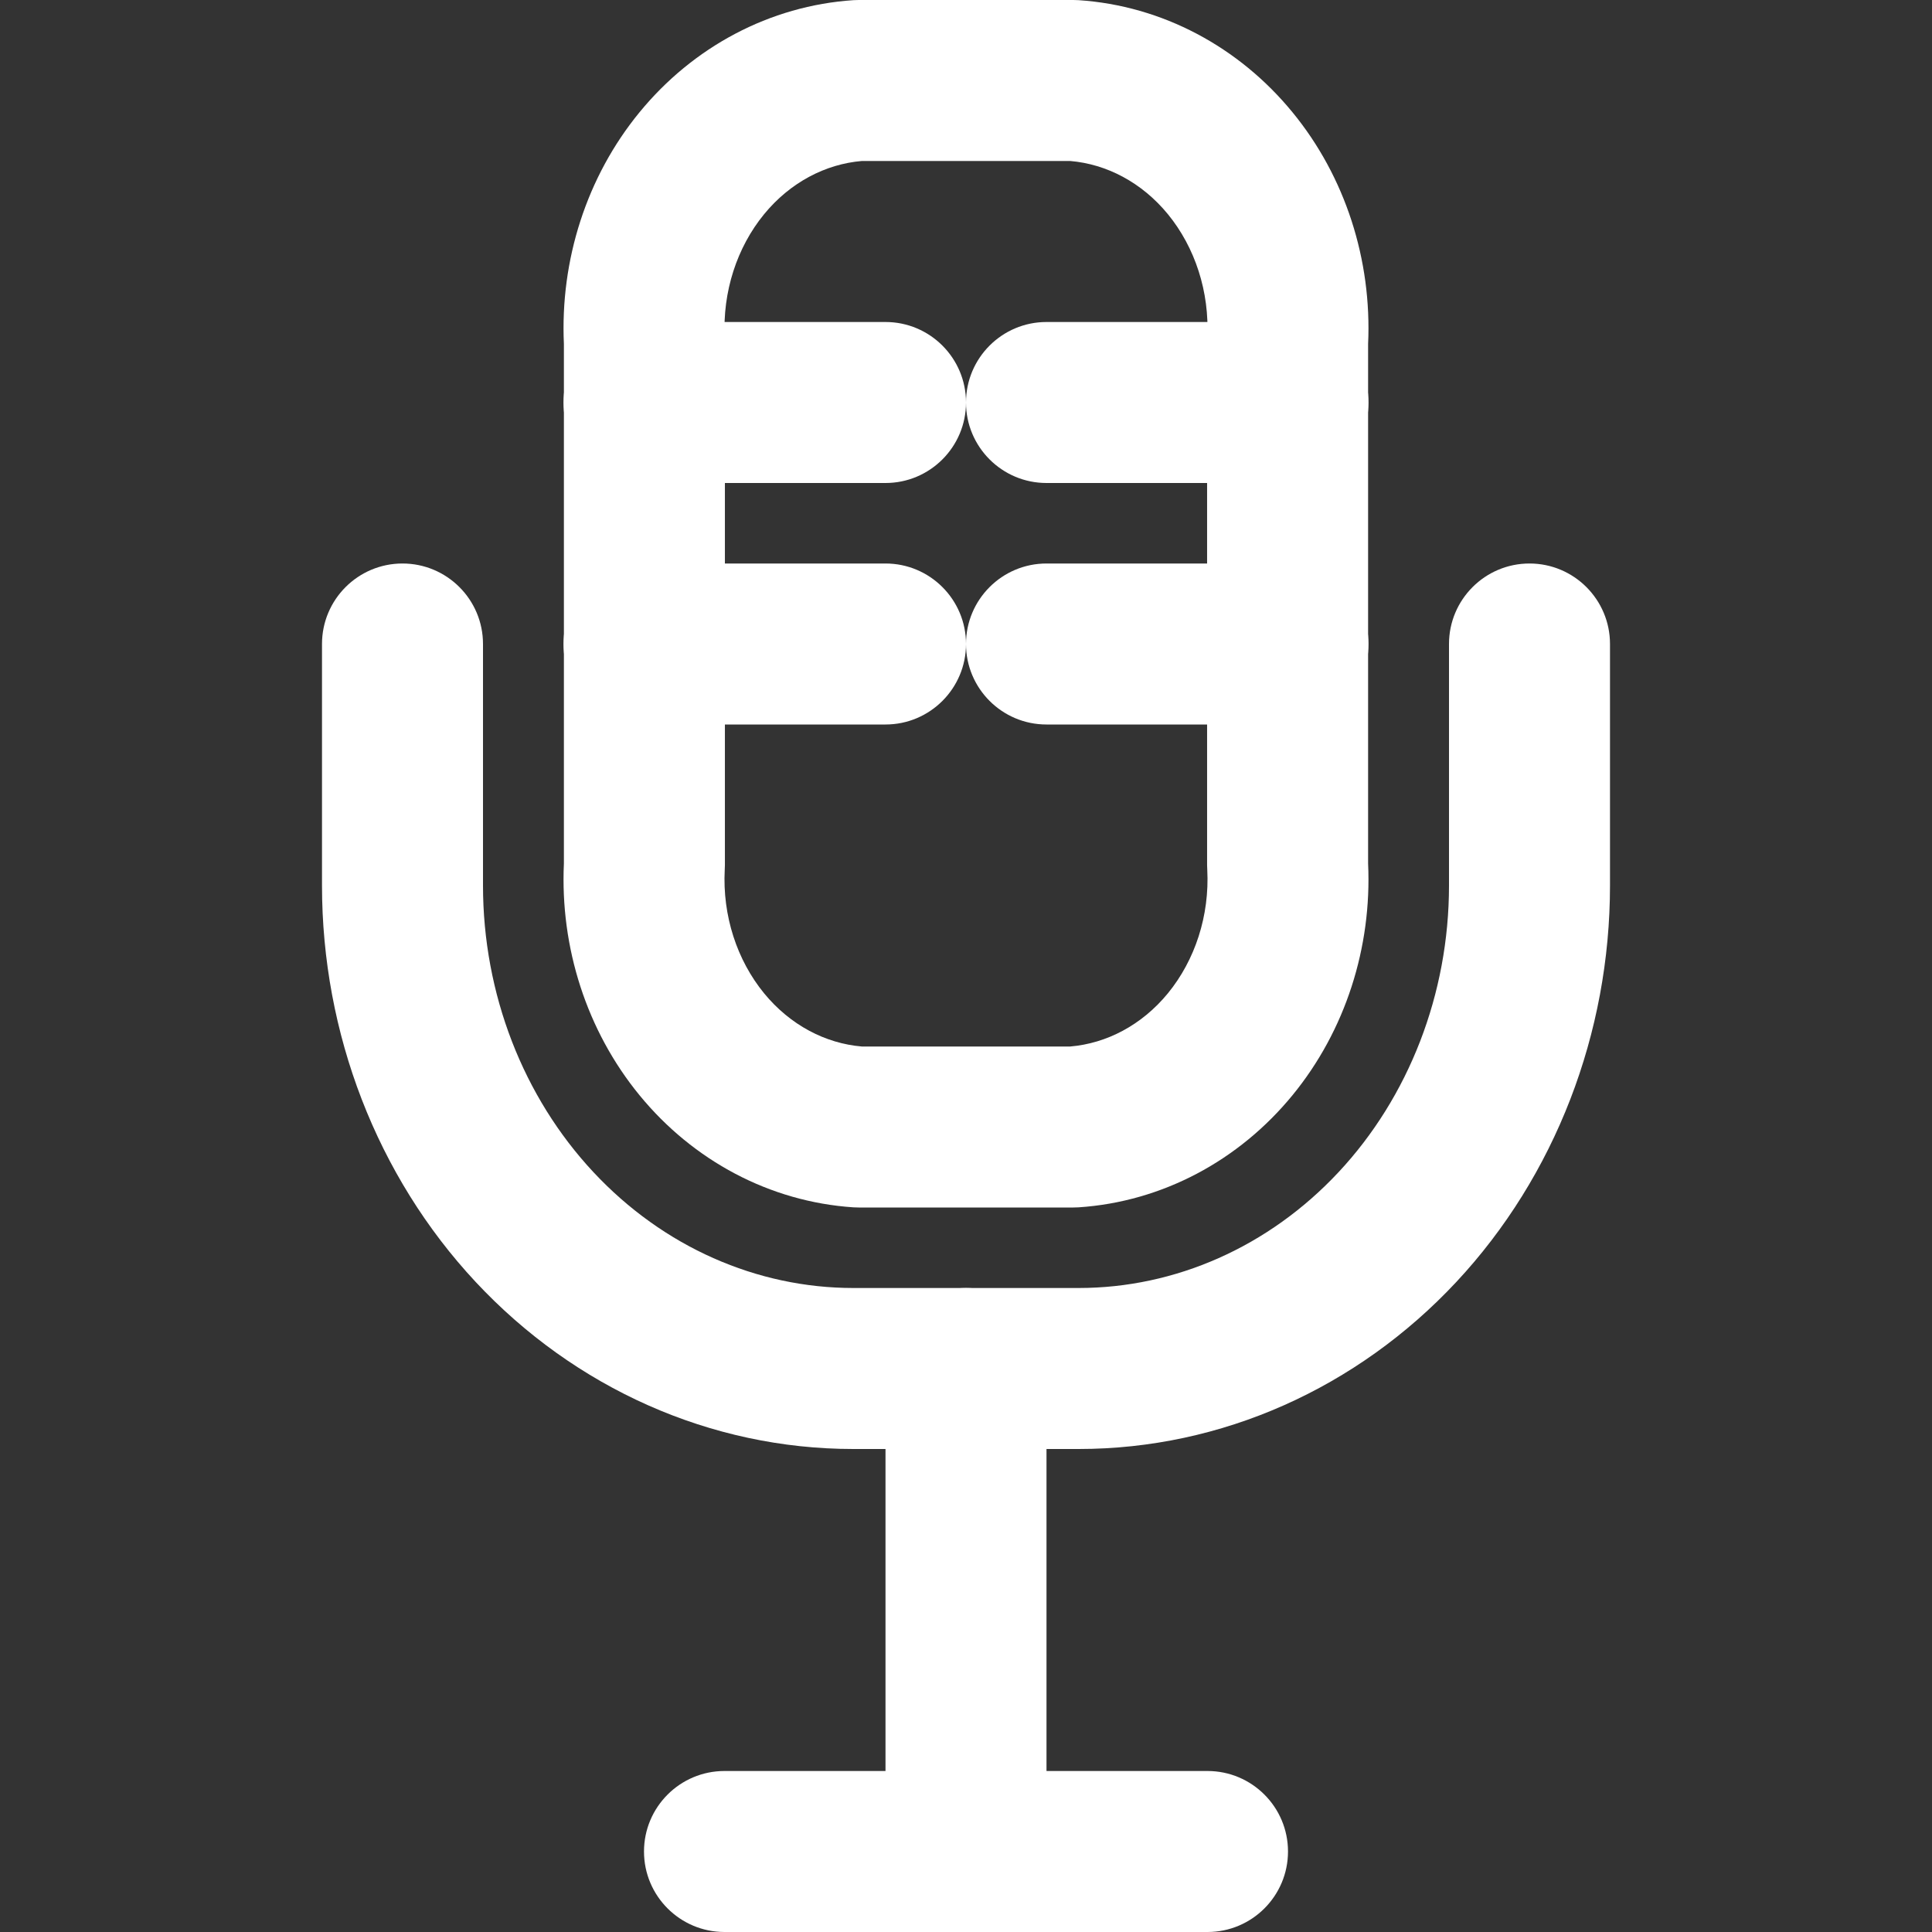 <svg width="24" height="24" viewBox="0 0 24 24" fill="none" xmlns="http://www.w3.org/2000/svg">
<rect x="0" y="0" width="24" height="24" fill="#333333" stroke="none"/>
<path fill-rule="evenodd" clip-rule="evenodd" d="M12 16C12.552 16 13 16.448 13 17V23C13 23.552 12.552 24 12 24C11.448 24 11 23.552 11 23V17C11 16.448 11.448 16 12 16Z" fill="white"/>
<path fill-rule="evenodd" clip-rule="evenodd" d="M8 23C8 22.448 8.448 22 9 22H15C15.552 22 16 22.448 16 23C16 23.552 15.552 24 15 24H9C8.448 24 8 23.552 8 23Z" fill="white"/>
<path fill-rule="evenodd" clip-rule="evenodd" d="M5 7C5.552 7 6 7.448 6 8V11C6 12.348 6.5 13.627 7.371 14.56C8.24 15.491 9.403 16 10.6 16H13.4C14.597 16 15.76 15.491 16.629 14.56C17.5 13.627 18 12.348 18 11V8C18 7.448 18.448 7 19 7C19.552 7 20 7.448 20 8V11C20 12.835 19.32 14.608 18.091 15.925C16.859 17.244 15.174 18 13.4 18H10.6C8.826 18 7.141 17.244 5.909 15.925C4.68 14.608 4 12.835 4 11V8C4 7.448 4.448 7 5 7Z" fill="white"/>
<path fill-rule="evenodd" clip-rule="evenodd" d="M10.602 0.002C10.624 0.001 10.646 0 10.668 0H13.332C13.354 0 13.376 0.001 13.398 0.002C14.438 0.071 15.391 0.583 16.056 1.395C16.713 2.196 17.043 3.231 16.995 4.274V10.726C17.043 11.769 16.713 12.803 16.056 13.605C15.391 14.417 14.438 14.929 13.398 14.998C13.376 14.999 13.354 15 13.332 15H10.668C10.646 15 10.624 14.999 10.602 14.998C9.562 14.929 8.609 14.417 7.944 13.605C7.287 12.803 6.957 11.769 7.005 10.726V4.274C6.957 3.231 7.287 2.196 7.944 1.395C8.609 0.583 9.562 0.071 10.602 0.002ZM10.705 2C10.256 2.038 9.817 2.264 9.491 2.662C9.156 3.072 8.973 3.623 9.003 4.198C9.004 4.215 9.005 4.233 9.005 4.25V10.75C9.005 10.767 9.004 10.785 9.003 10.802C8.973 11.377 9.156 11.928 9.491 12.338C9.817 12.736 10.256 12.962 10.705 13H13.295C13.744 12.962 14.183 12.736 14.509 12.338C14.844 11.928 15.027 11.377 14.997 10.802C14.996 10.785 14.995 10.767 14.995 10.75V4.25C14.995 4.233 14.996 4.215 14.997 4.198C15.027 3.623 14.844 3.072 14.509 2.662C14.183 2.264 13.744 2.038 13.295 2H10.705Z" fill="white"/>
<path fill-rule="evenodd" clip-rule="evenodd" d="M7 5C7 4.448 7.448 4 8 4H11C11.552 4 12 4.448 12 5C12 5.552 11.552 6 11 6H8C7.448 6 7 5.552 7 5Z" fill="white"/>
<path fill-rule="evenodd" clip-rule="evenodd" d="M12 5C12 4.448 12.448 4 13 4H16C16.552 4 17 4.448 17 5C17 5.552 16.552 6 16 6H13C12.448 6 12 5.552 12 5Z" fill="white"/>
<path fill-rule="evenodd" clip-rule="evenodd" d="M7 8C7 7.448 7.448 7 8 7H11C11.552 7 12 7.448 12 8C12 8.552 11.552 9 11 9H8C7.448 9 7 8.552 7 8Z" fill="white"/>
<path fill-rule="evenodd" clip-rule="evenodd" d="M12 8C12 7.448 12.448 7 13 7H16C16.552 7 17 7.448 17 8C17 8.552 16.552 9 16 9H13C12.448 9 12 8.552 12 8Z" fill="white"/>
</svg>

